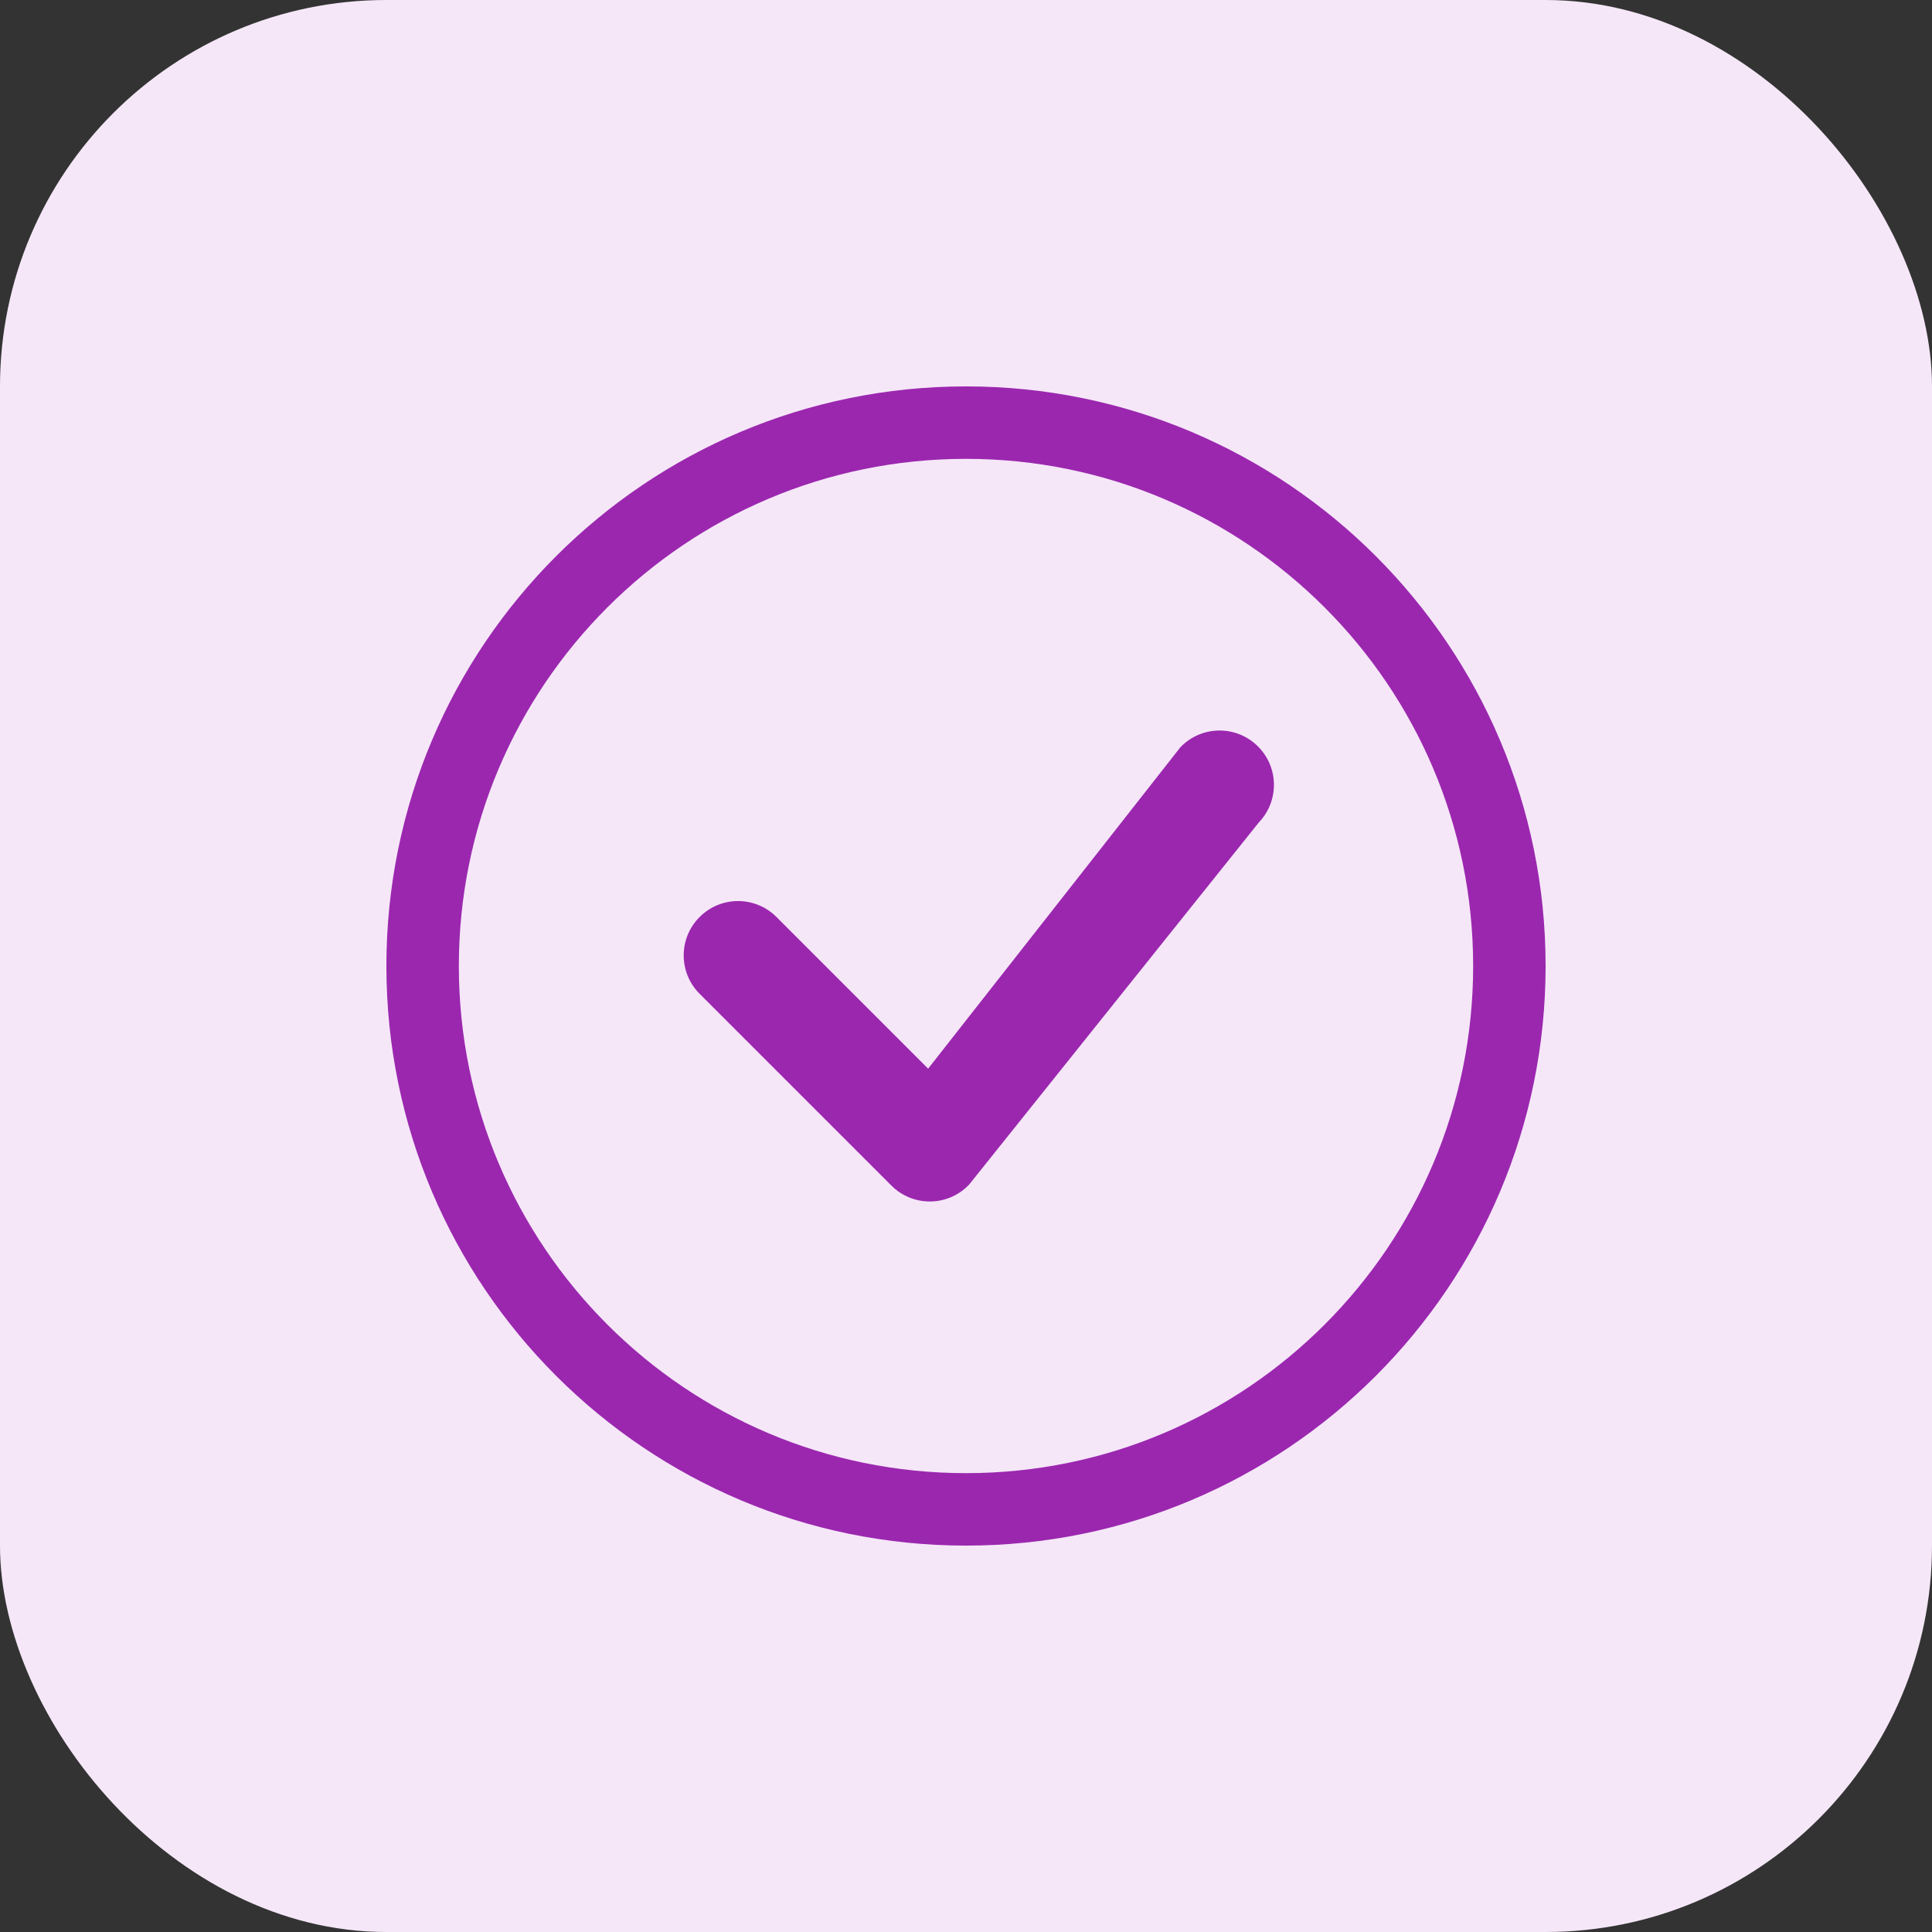 <svg width="30" height="30" viewBox="0 0 30 30" fill="none" xmlns="http://www.w3.org/2000/svg">
<rect x="0" y="0" width="30" height="30" fill="#333333" stroke="none"/>
<rect width="30" height="30" rx="6" fill="#F5E7F8"/>
<path d="M15 22.875C10.651 22.875 7.125 19.349 7.125 15C7.125 10.651 10.651 7.125 15 7.125C19.349 7.125 22.875 10.651 22.875 15C22.875 19.349 19.349 22.875 15 22.875ZM15 24C19.971 24 24 19.971 24 15C24 10.029 19.971 6 15 6C10.029 6 6 10.029 6 15C6 19.971 10.029 24 15 24Z" fill="#9B27AF"/>
<path d="M18.341 11.591C18.333 11.599 18.325 11.607 18.319 11.616L14.412 16.594L12.057 14.239C11.727 13.909 11.193 13.909 10.864 14.239C10.534 14.568 10.534 15.102 10.864 15.432L13.841 18.409C14.17 18.739 14.705 18.739 15.034 18.409C15.041 18.402 15.048 18.394 15.055 18.386L19.546 12.772C19.864 12.441 19.86 11.916 19.534 11.591C19.205 11.261 18.67 11.261 18.341 11.591Z" fill="#9B27AF"/>
</svg>
